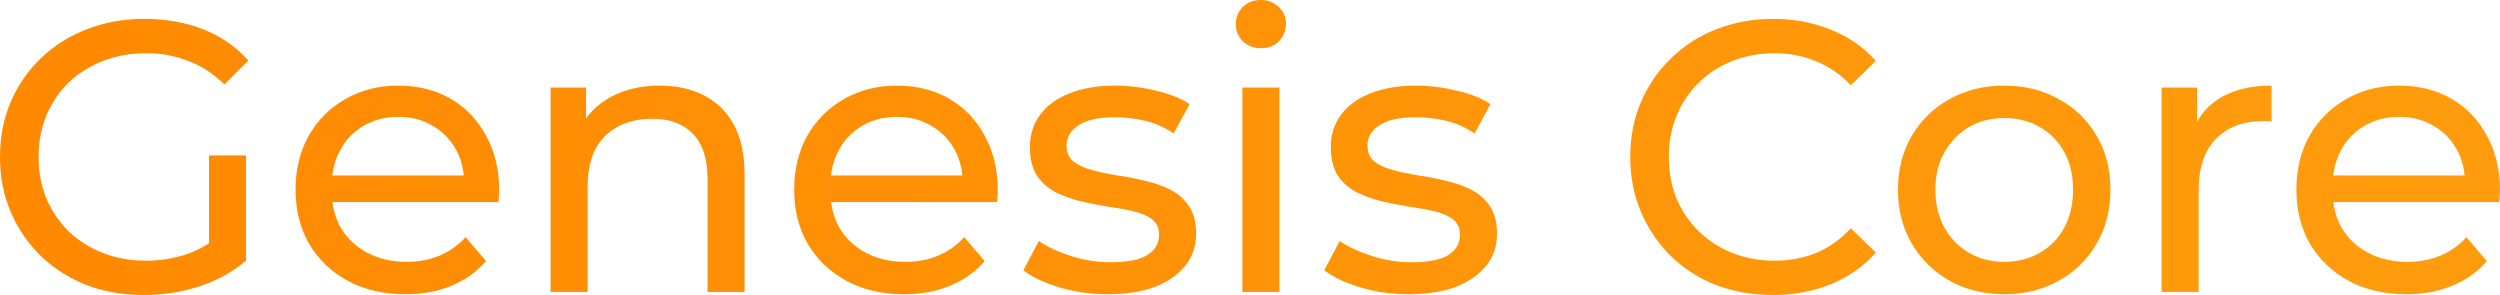 <?xml version="1.0" encoding="UTF-8"?> <svg xmlns="http://www.w3.org/2000/svg" viewBox="0 0 233.386 27.54" fill="none"><path d="M13.428 27.54C11.484 27.54 9.696 27.228 8.064 26.604C6.432 25.956 5.016 25.056 3.816 23.904C2.616 22.728 1.68 21.36 1.008 19.8C0.336 18.24 -0 16.524 -0 14.652C-0 12.78 0.336 11.064 1.008 9.504C1.68 7.944 2.616 6.588 3.816 5.436C5.04 4.26 6.468 3.36 8.1 2.736C9.732 2.088 11.532 1.764 13.5 1.764C15.492 1.764 17.316 2.088 18.972 2.736C20.628 3.384 22.032 4.356 23.184 5.652L20.952 7.884C19.92 6.876 18.792 6.144 17.568 5.688C16.368 5.208 15.06 4.968 13.644 4.968C12.204 4.968 10.86 5.208 9.612 5.688C8.388 6.168 7.32 6.84 6.408 7.704C5.52 8.568 4.824 9.6 4.32 10.8C3.84 11.976 3.6 13.26 3.6 14.652C3.6 16.02 3.84 17.304 4.32 18.504C4.824 19.68 5.52 20.712 6.408 21.6C7.32 22.464 8.388 23.136 9.612 23.616C10.836 24.096 12.168 24.336 13.608 24.336C14.952 24.336 16.236 24.132 17.46 23.724C18.708 23.292 19.86 22.584 20.916 21.6L22.968 24.336C21.72 25.392 20.256 26.196 18.576 26.748C16.92 27.276 15.204 27.54 13.428 27.54ZM19.512 23.868V14.508H22.968V24.336L19.512 23.868ZM37.852 27.468C35.812 27.468 34.013 27.048 32.453 26.208C30.917 25.368 29.716 24.216 28.853 22.752C28.013 21.288 27.592 19.608 27.592 17.712C27.592 15.816 28.001 14.136 28.817 12.672C29.656 11.208 30.797 10.068 32.236 9.252C33.701 8.412 35.344 7.992 37.169 7.992C39.017 7.992 40.649 8.4 42.065 9.216C43.48 10.032 44.585 11.184 45.377 12.672C46.193 14.136 46.601 15.852 46.601 17.82C46.601 17.964 46.589 18.132 46.564 18.324C46.564 18.516 46.552 18.696 46.528 18.864H30.293V16.38H44.729L43.325 17.244C43.349 16.02 43.097 14.928 42.569 13.968C42.041 13.008 41.309 12.264 40.372 11.736C39.461 11.184 38.392 10.908 37.169 10.908C35.969 10.908 34.901 11.184 33.965 11.736C33.029 12.264 32.297 13.02 31.768 14.004C31.24 14.964 30.977 16.068 30.977 17.316V17.892C30.977 19.164 31.264 20.304 31.841 21.312C32.441 22.296 33.268 23.064 34.324 23.616C35.381 24.168 36.593 24.444 37.961 24.444C39.089 24.444 40.109 24.252 41.021 23.868C41.956 23.484 42.773 22.908 43.468 22.14L45.377 24.372C44.512 25.38 43.432 26.148 42.137 26.676C40.864 27.204 39.436 27.468 37.852 27.468ZM61.588 7.992C63.148 7.992 64.515 8.292 65.692 8.892C66.892 9.492 67.828 10.404 68.499 11.628C69.172 12.852 69.507 14.4 69.507 16.272V27.252H66.051V16.668C66.051 14.82 65.596 13.428 64.684 12.492C63.796 11.556 62.536 11.088 60.903 11.088C59.68 11.088 58.612 11.328 57.7 11.808C56.787 12.288 56.08 12.996 55.576 13.932C55.096 14.868 54.856 16.032 54.856 17.424V27.252H51.4V8.172H54.711V13.32L54.171 11.952C54.795 10.704 55.755 9.732 57.052 9.036C58.347 8.34 59.859 7.992 61.588 7.992ZM84.399 27.468C82.359 27.468 80.56 27.048 78.999 26.208C77.463 25.368 76.263 24.216 75.399 22.752C74.559 21.288 74.139 19.608 74.139 17.712C74.139 15.816 74.548 14.136 75.363 12.672C76.203 11.208 77.343 10.068 78.783 9.252C80.247 8.412 81.891 7.992 83.716 7.992C85.563 7.992 87.196 8.4 88.611 9.216C90.027 10.032 91.131 11.184 91.923 12.672C92.739 14.136 93.147 15.852 93.147 17.82C93.147 17.964 93.135 18.132 93.111 18.324C93.111 18.516 93.099 18.696 93.075 18.864H76.839V16.38H91.276L89.872 17.244C89.895 16.02 89.643 14.928 89.115 13.968C88.587 13.008 87.855 12.264 86.919 11.736C86.007 11.184 84.939 10.908 83.716 10.908C82.515 10.908 81.447 11.184 80.511 11.736C79.576 12.264 78.843 13.02 78.315 14.004C77.787 14.964 77.524 16.068 77.524 17.316V17.892C77.524 19.164 77.811 20.304 78.387 21.312C78.987 22.296 79.815 23.064 80.871 23.616C81.927 24.168 83.14 24.444 84.507 24.444C85.635 24.444 86.655 24.252 87.567 23.868C88.503 23.484 89.32 22.908 90.015 22.14L91.923 24.372C91.059 25.38 89.979 26.148 88.683 26.676C87.411 27.204 85.983 27.468 84.399 27.468ZM103.418 27.468C101.834 27.468 100.322 27.252 98.882 26.82C97.467 26.388 96.35 25.86 95.534 25.236L96.975 22.5C97.79 23.052 98.798 23.52 99.998 23.904C101.198 24.288 102.422 24.48 103.67 24.48C105.278 24.48 106.43 24.252 107.126 23.796C107.846 23.34 108.207 22.704 108.207 21.888C108.207 21.288 107.99 20.82 107.558 20.484C107.126 20.148 106.55 19.896 105.83 19.728C105.135 19.56 104.354 19.416 103.49 19.296C102.627 19.152 101.762 18.984 100.898 18.792C100.035 18.576 99.242 18.288 98.523 17.928C97.802 17.544 97.226 17.028 96.794 16.38C96.362 15.708 96.146 14.82 96.146 13.716C96.146 12.564 96.471 11.556 97.118 10.692C97.766 9.828 98.678 9.168 99.854 8.712C101.055 8.232 102.47 7.992 104.103 7.992C105.35 7.992 106.61 8.148 107.882 8.46C109.178 8.748 110.235 9.168 111.05 9.72L109.574 12.456C108.711 11.88 107.81 11.484 106.874 11.268C105.938 11.052 105.002 10.944 104.066 10.944C102.554 10.944 101.426 11.196 100.682 11.7C99.938 12.18 99.567 12.804 99.567 13.572C99.567 14.22 99.782 14.724 100.214 15.084C100.67 15.42 101.246 15.684 101.942 15.876C102.662 16.068 103.454 16.236 104.318 16.38C105.183 16.5 106.046 16.668 106.91 16.884C107.774 17.076 108.554 17.352 109.251 17.712C109.97 18.072 110.546 18.576 110.978 19.224C111.434 19.872 111.662 20.736 111.662 21.816C111.662 22.968 111.326 23.964 110.654 24.804C109.982 25.644 109.034 26.304 107.81 26.784C106.586 27.24 105.122 27.468 103.418 27.468ZM115.981 27.252V8.172H119.438V27.252H115.981ZM117.71 4.5C117.037 4.5 116.473 4.284 116.017 3.852C115.586 3.42 115.37 2.892 115.37 2.268C115.37 1.62 115.586 1.08 116.017 0.648C116.473 0.216 117.037 -0 117.71 -0C118.382 -0 118.934 0.216 119.366 0.648C119.822 1.056 120.049 1.572 120.049 2.196C120.049 2.844 119.834 3.396 119.402 3.852C118.97 4.284 118.406 4.5 117.71 4.5ZM131.508 27.468C129.924 27.468 128.412 27.252 126.972 26.82C125.556 26.388 124.44 25.86 123.624 25.236L125.064 22.5C125.88 23.052 126.888 23.52 128.088 23.904C129.288 24.288 130.512 24.48 131.76 24.48C133.368 24.48 134.52 24.252 135.216 23.796C135.936 23.34 136.296 22.704 136.296 21.888C136.296 21.288 136.08 20.82 135.648 20.484C135.216 20.148 134.64 19.896 133.92 19.728C133.224 19.56 132.444 19.416 131.58 19.296C130.716 19.152 129.852 18.984 128.988 18.792C128.124 18.576 127.332 18.288 126.612 17.928C125.892 17.544 125.316 17.028 124.884 16.38C124.452 15.708 124.236 14.82 124.236 13.716C124.236 12.564 124.56 11.556 125.208 10.692C125.856 9.828 126.768 9.168 127.944 8.712C129.144 8.232 130.56 7.992 132.192 7.992C133.44 7.992 134.7 8.148 135.972 8.46C137.268 8.748 138.324 9.168 139.14 9.72L137.664 12.456C136.8 11.88 135.9 11.484 134.964 11.268C134.028 11.052 133.092 10.944 132.156 10.944C130.644 10.944 129.516 11.196 128.772 11.7C128.028 12.18 127.656 12.804 127.656 13.572C127.656 14.22 127.872 14.724 128.304 15.084C128.76 15.42 129.336 15.684 130.032 15.876C130.752 16.068 131.544 16.236 132.408 16.38C133.272 16.5 134.136 16.668 135 16.884C135.864 17.076 136.644 17.352 137.34 17.712C138.06 18.072 138.636 18.576 139.068 19.224C139.524 19.872 139.752 20.736 139.752 21.816C139.752 22.968 139.416 23.964 138.744 24.804C138.072 25.644 137.124 26.304 135.9 26.784C134.676 27.24 133.212 27.468 131.508 27.468ZM165.511 27.54C163.591 27.54 161.815 27.228 160.183 26.604C158.575 25.956 157.171 25.056 155.971 23.904C154.795 22.728 153.871 21.36 153.199 19.8C152.527 18.24 152.191 16.524 152.191 14.652C152.191 12.78 152.527 11.064 153.199 9.504C153.871 7.944 154.807 6.588 156.007 5.436C157.207 4.26 158.611 3.36 160.219 2.736C161.851 2.088 163.627 1.764 165.547 1.764C167.492 1.764 169.279 2.1 170.911 2.772C172.567 3.42 173.971 4.392 175.123 5.688L172.783 7.956C171.823 6.948 170.743 6.204 169.543 5.724C168.343 5.22 167.059 4.968 165.691 4.968C164.275 4.968 162.955 5.208 161.731 5.688C160.531 6.168 159.487 6.84 158.599 7.704C157.711 8.568 157.015 9.6 156.511 10.8C156.031 11.976 155.791 13.26 155.791 14.652C155.791 16.044 156.031 17.34 156.511 18.54C157.015 19.716 157.711 20.736 158.599 21.6C159.487 22.464 160.531 23.136 161.731 23.616C162.955 24.096 164.275 24.336 165.691 24.336C167.059 24.336 168.343 24.096 169.543 23.616C170.743 23.112 171.823 22.344 172.783 21.312L175.123 23.58C173.971 24.876 172.567 25.86 170.911 26.532C169.279 27.204 167.479 27.54 165.511 27.54ZM187.118 27.468C185.198 27.468 183.494 27.048 182.006 26.208C180.518 25.368 179.342 24.216 178.478 22.752C177.614 21.264 177.183 19.584 177.183 17.712C177.183 15.816 177.614 14.136 178.478 12.672C179.342 11.208 180.518 10.068 182.006 9.252C183.494 8.412 185.198 7.992 187.118 7.992C189.014 7.992 190.706 8.412 192.194 9.252C193.706 10.068 194.882 11.208 195.722 12.672C196.587 14.112 197.018 15.792 197.018 17.712C197.018 19.608 196.587 21.288 195.722 22.752C194.882 24.216 193.706 25.368 192.194 26.208C190.706 27.048 189.014 27.468 187.118 27.468ZM187.118 24.444C188.342 24.444 189.435 24.168 190.394 23.616C191.378 23.064 192.146 22.284 192.698 21.276C193.25 20.244 193.527 19.056 193.527 17.712C193.527 16.344 193.25 15.168 192.698 14.184C192.146 13.176 191.378 12.396 190.394 11.844C189.435 11.292 188.342 11.016 187.118 11.016C185.894 11.016 184.803 11.292 183.842 11.844C182.882 12.396 182.114 13.176 181.538 14.184C180.962 15.168 180.674 16.344 180.674 17.712C180.674 19.056 180.962 20.244 181.538 21.276C182.114 22.284 182.882 23.064 183.842 23.616C184.803 24.168 185.894 24.444 187.118 24.444ZM201.798 27.252V8.172H205.11V13.356L204.786 12.06C205.314 10.74 206.202 9.732 207.45 9.036C208.698 8.34 210.234 7.992 212.058 7.992V11.34C211.914 11.316 211.77 11.304 211.626 11.304C211.506 11.304 211.386 11.304 211.266 11.304C209.418 11.304 207.954 11.856 206.874 12.96C205.794 14.064 205.254 15.66 205.254 17.748V27.252H201.798ZM224.638 27.468C222.598 27.468 220.798 27.048 219.238 26.208C217.702 25.368 216.502 24.216 215.638 22.752C214.798 21.288 214.378 19.608 214.378 17.712C214.378 15.816 214.786 14.136 215.602 12.672C216.442 11.208 217.582 10.068 219.022 9.252C220.486 8.412 222.13 7.992 223.954 7.992C225.802 7.992 227.434 8.4 228.85 9.216C230.266 10.032 231.37 11.184 232.162 12.672C232.978 14.136 233.386 15.852 233.386 17.82C233.386 17.964 233.374 18.132 233.35 18.324C233.35 18.516 233.338 18.696 233.314 18.864H217.078V16.38H231.514L230.11 17.244C230.134 16.02 229.882 14.928 229.354 13.968C228.826 13.008 228.094 12.264 227.158 11.736C226.246 11.184 225.178 10.908 223.954 10.908C222.754 10.908 221.686 11.184 220.75 11.736C219.814 12.264 219.082 13.02 218.554 14.004C218.026 14.964 217.762 16.068 217.762 17.316V17.892C217.762 19.164 218.05 20.304 218.626 21.312C219.226 22.296 220.054 23.064 221.11 23.616C222.166 24.168 223.378 24.444 224.746 24.444C225.874 24.444 226.894 24.252 227.806 23.868C228.742 23.484 229.558 22.908 230.254 22.14L232.162 24.372C231.298 25.38 230.218 26.148 228.922 26.676C227.65 27.204 226.222 27.468 224.638 27.468Z" fill="url(#paint0_linear_1193_62)"></path><defs><linearGradient id="paint0_linear_1193_62" x1="-6.915" y1="59.037" x2="941.549" y2="59.037" gradientUnits="userSpaceOnUse"><stop stop-color="#FF8900"></stop><stop offset="1" stop-color="#FFD633"></stop></linearGradient></defs></svg> 